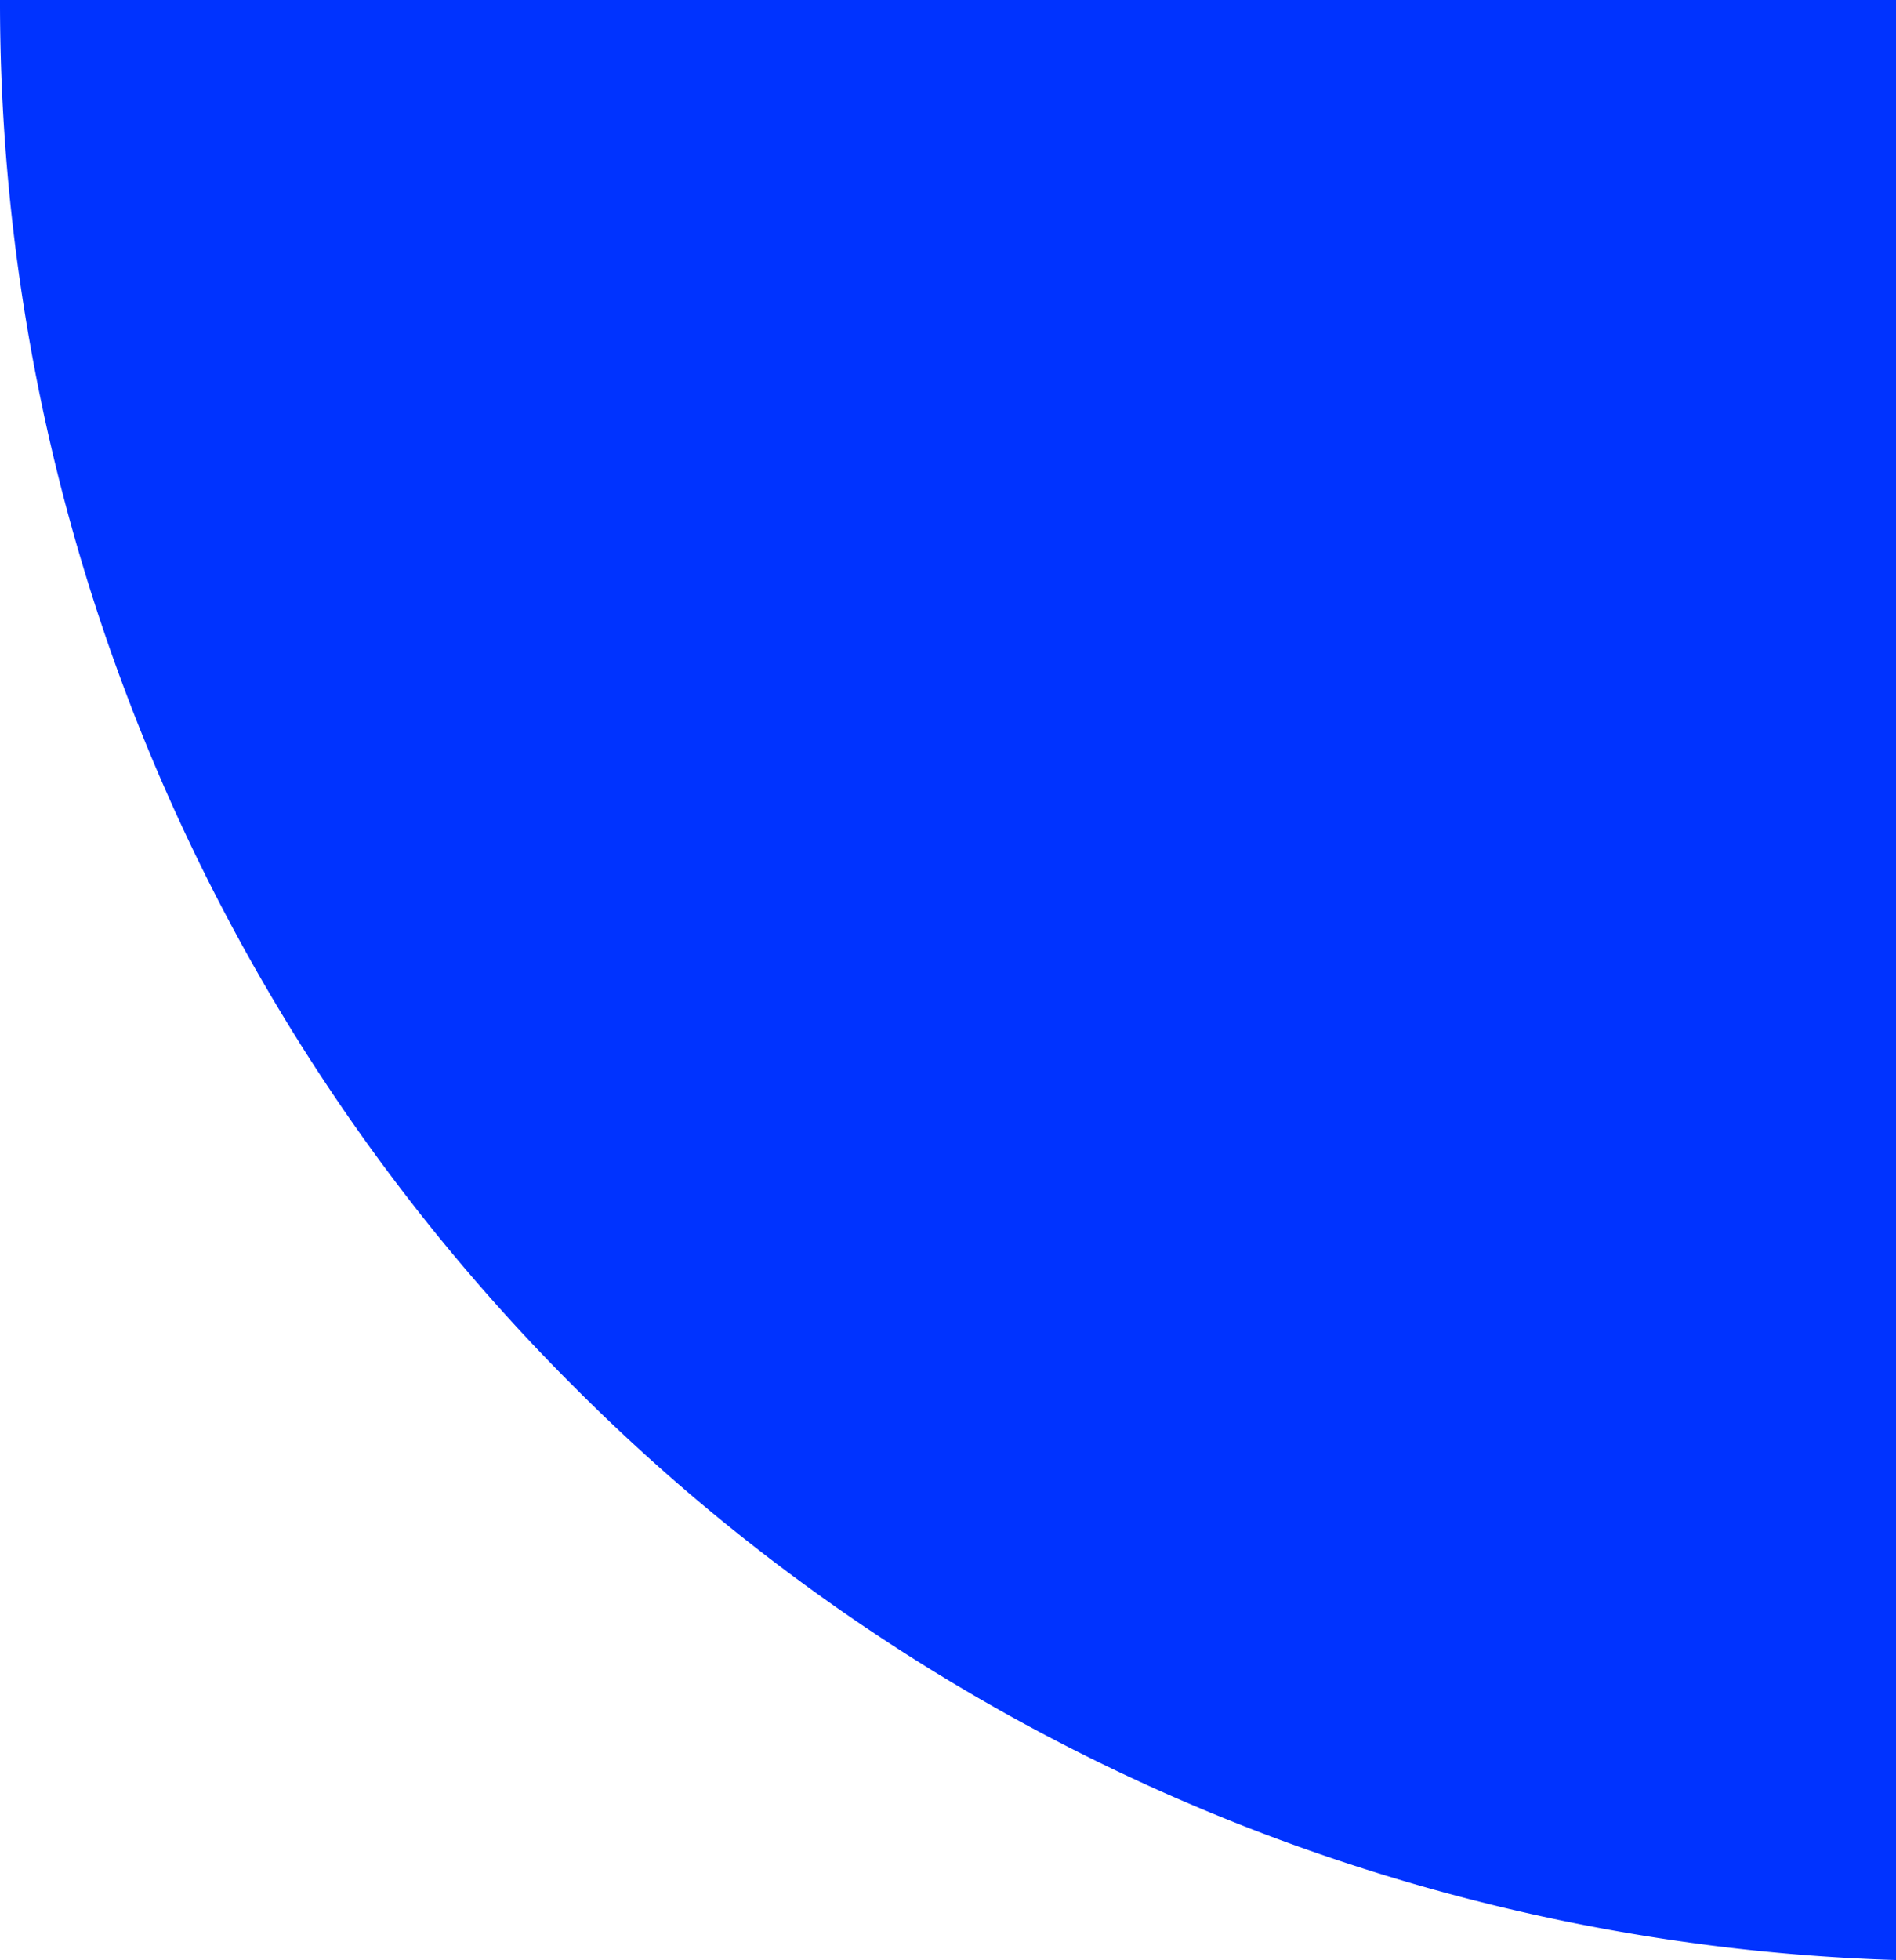<svg xmlns="http://www.w3.org/2000/svg" xmlns:xlink="http://www.w3.org/1999/xlink" width="348.286" height="359.854" viewBox="0 0 348.286 359.854">
  <defs>
    <clipPath id="clip-path">
      <rect id="Rectangle_882" data-name="Rectangle 882" width="348.286" height="359.854" fill="none"/>
    </clipPath>
  </defs>
  <g id="Group_2037" data-name="Group 2037" clip-path="url(#clip-path)">
    <path id="Path_2657" data-name="Path 2657" d="M348.286,359.854V0H0A359.06,359.06,0,0,0,105.462,254.627,358.74,358.74,0,0,0,348.286,359.854" fill="#03f"/>
  </g>
</svg>

